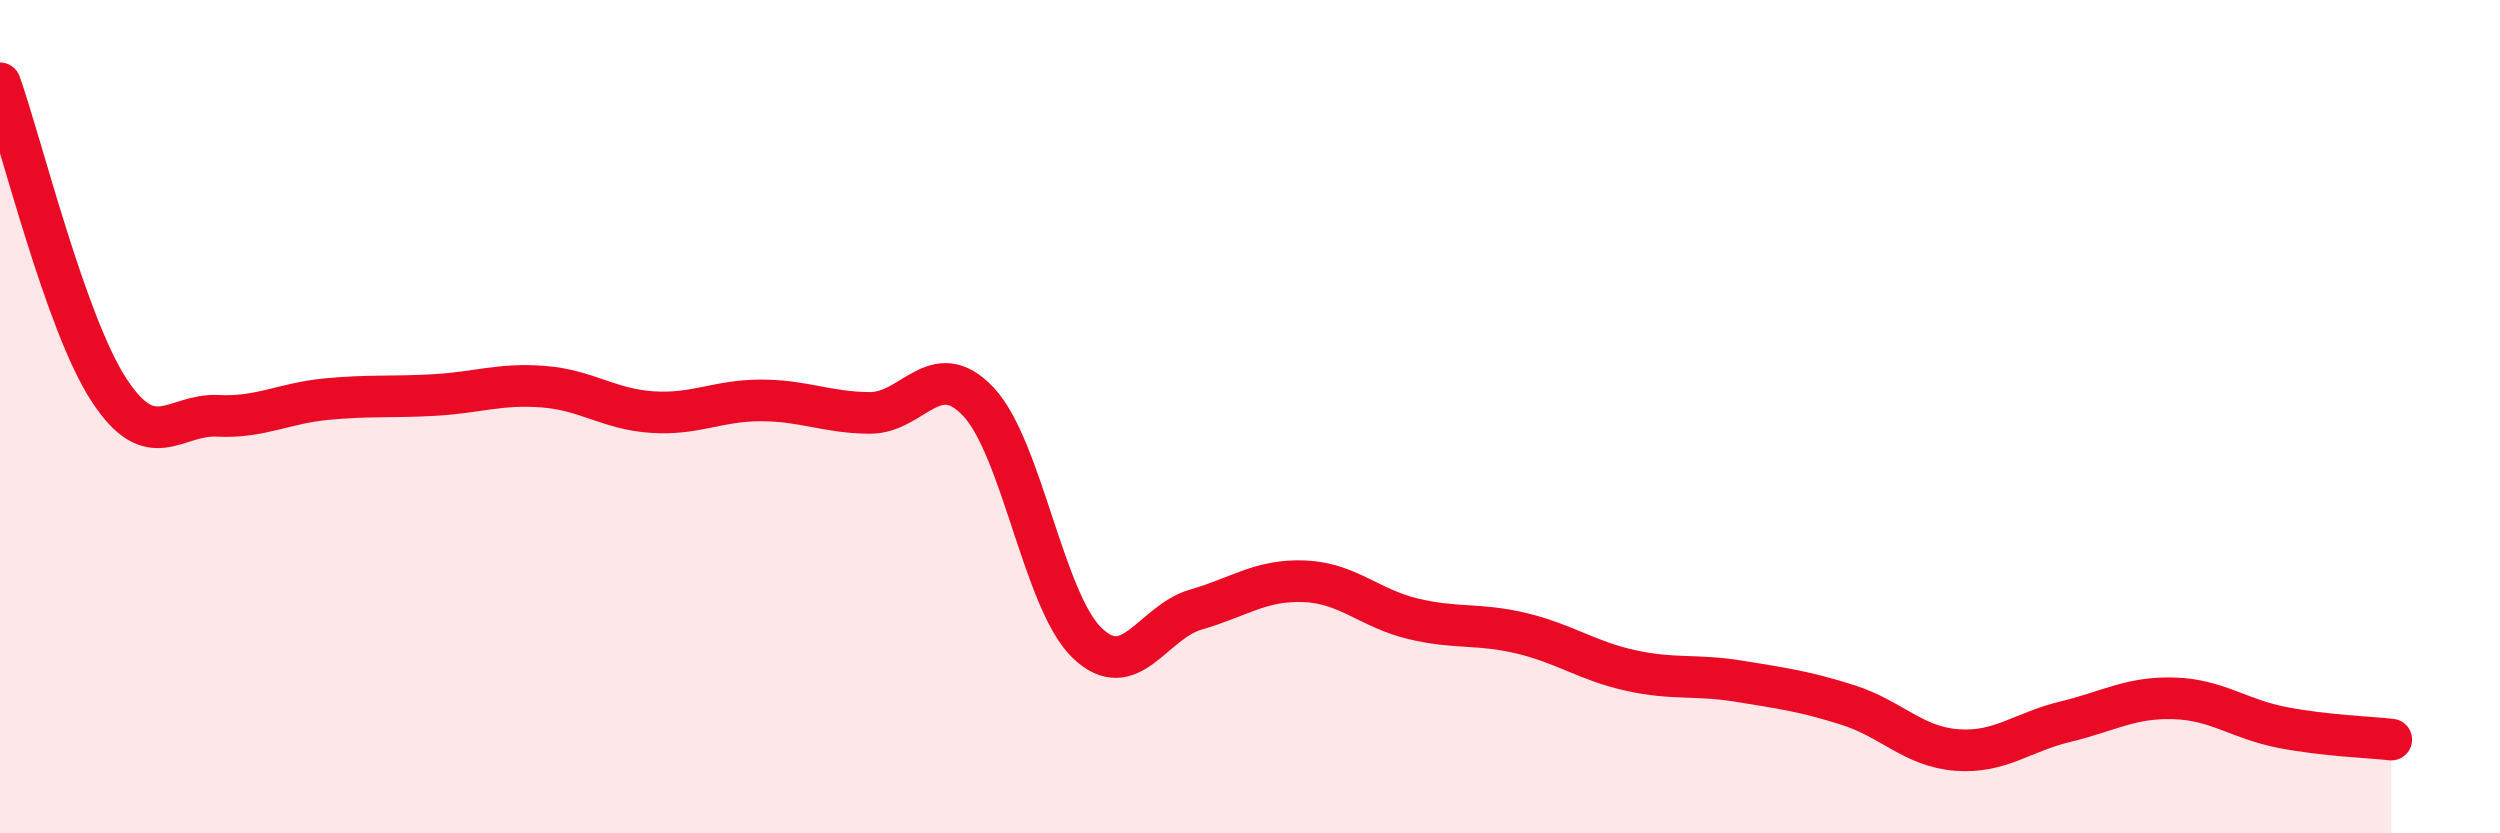 
    <svg width="60" height="20" viewBox="0 0 60 20" xmlns="http://www.w3.org/2000/svg">
      <path
        d="M 0,2 C 0.52,3.47 1.57,7.75 2.61,9.35 C 3.65,10.95 4.18,9.93 5.22,9.98 C 6.26,10.03 6.79,9.68 7.83,9.58 C 8.87,9.48 9.39,9.54 10.43,9.48 C 11.47,9.42 12,9.2 13.04,9.28 C 14.08,9.36 14.61,9.82 15.65,9.89 C 16.69,9.96 17.22,9.61 18.26,9.61 C 19.3,9.61 19.83,9.9 20.87,9.91 C 21.91,9.92 22.44,8.54 23.48,9.64 C 24.52,10.74 25.05,14.43 26.09,15.43 C 27.13,16.43 27.66,14.93 28.7,14.63 C 29.74,14.33 30.26,13.91 31.3,13.95 C 32.34,13.99 32.87,14.6 33.91,14.85 C 34.95,15.1 35.48,14.95 36.52,15.2 C 37.56,15.45 38.09,15.86 39.13,16.09 C 40.17,16.32 40.7,16.18 41.74,16.35 C 42.78,16.52 43.31,16.59 44.35,16.92 C 45.39,17.25 45.92,17.92 46.96,18 C 48,18.08 48.53,17.57 49.57,17.32 C 50.61,17.07 51.13,16.73 52.17,16.76 C 53.21,16.79 53.74,17.26 54.78,17.46 C 55.82,17.66 56.87,17.69 57.39,17.75L57.39 20L0 20Z"
        fill="#EB0A25"
        opacity="0.1"
        stroke-linecap="round"
        stroke-linejoin="round"
      />
      <path
        d="M 0,2 C 0.52,3.47 1.57,7.75 2.61,9.35 C 3.65,10.95 4.18,9.93 5.22,9.98 C 6.26,10.03 6.79,9.68 7.83,9.58 C 8.87,9.48 9.39,9.54 10.43,9.48 C 11.47,9.42 12,9.2 13.04,9.28 C 14.08,9.36 14.61,9.82 15.65,9.89 C 16.69,9.96 17.22,9.61 18.26,9.61 C 19.3,9.61 19.83,9.9 20.87,9.91 C 21.91,9.92 22.44,8.54 23.48,9.64 C 24.52,10.74 25.05,14.43 26.09,15.43 C 27.13,16.43 27.66,14.93 28.7,14.63 C 29.74,14.33 30.26,13.91 31.3,13.95 C 32.34,13.99 32.87,14.6 33.91,14.85 C 34.95,15.1 35.48,14.95 36.52,15.2 C 37.56,15.45 38.09,15.86 39.13,16.09 C 40.17,16.32 40.7,16.18 41.74,16.35 C 42.78,16.52 43.31,16.59 44.35,16.92 C 45.39,17.25 45.92,17.92 46.96,18 C 48,18.08 48.53,17.57 49.57,17.32 C 50.61,17.07 51.13,16.73 52.17,16.76 C 53.21,16.79 53.74,17.26 54.78,17.46 C 55.82,17.66 56.87,17.69 57.39,17.75"
        stroke="#EB0A25"
        stroke-width="1"
        fill="none"
        stroke-linecap="round"
        stroke-linejoin="round"
      />
    </svg>
  